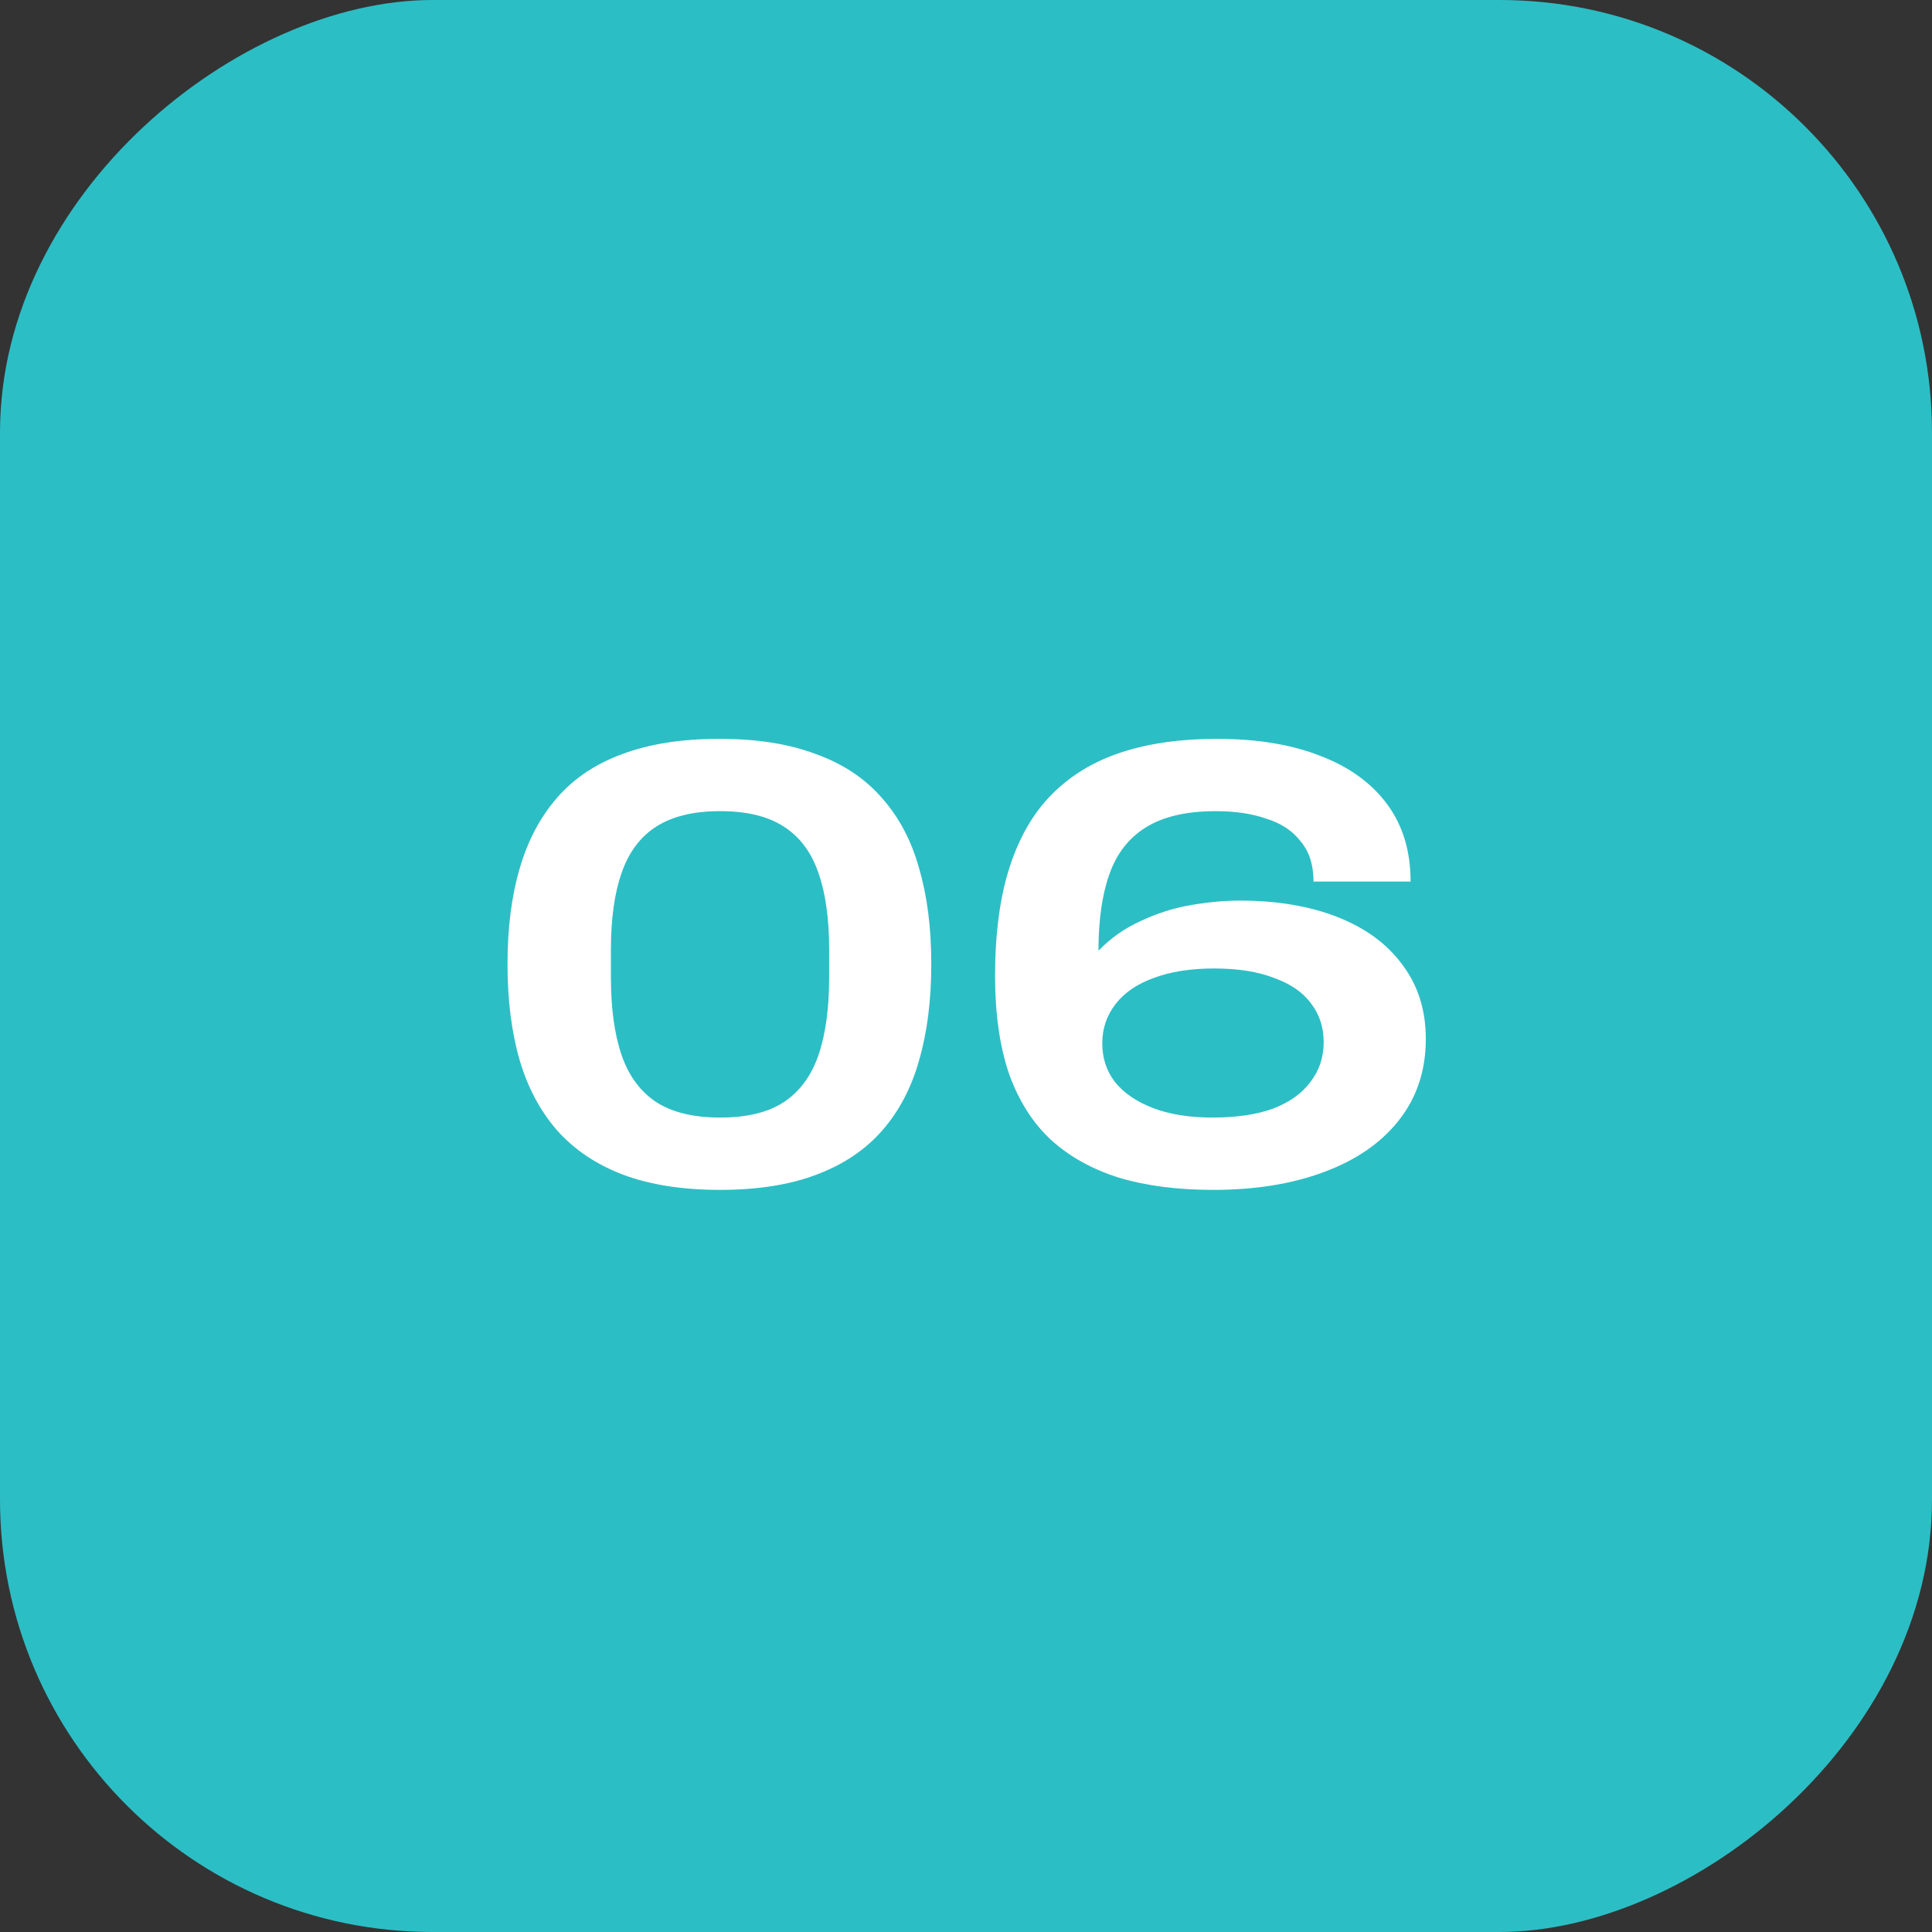 <svg xmlns="http://www.w3.org/2000/svg" width="67" height="67" viewBox="0 0 67 67" fill="none"><rect x="0" y="0" width="67" height="67" fill="#333333" stroke="none"/><rect y="67" width="67" height="67" rx="15" transform="rotate(-90 0 67)" fill="#2CBEC5"></rect><path d="M24.97 41.264C23.665 41.264 22.543 41.088 21.604 40.736C20.68 40.384 19.917 39.871 19.316 39.196C18.729 38.521 18.297 37.707 18.018 36.754C17.739 35.786 17.6 34.679 17.6 33.432C17.6 32.185 17.739 31.085 18.018 30.132C18.297 29.164 18.729 28.343 19.316 27.668C19.903 26.993 20.658 26.487 21.582 26.15C22.521 25.798 23.643 25.622 24.948 25.622C26.253 25.622 27.368 25.798 28.292 26.15C29.231 26.487 29.993 26.993 30.58 27.668C31.181 28.343 31.614 29.164 31.878 30.132C32.157 31.085 32.296 32.185 32.296 33.432C32.296 34.679 32.157 35.786 31.878 36.754C31.614 37.707 31.189 38.521 30.602 39.196C30.015 39.871 29.253 40.384 28.314 40.736C27.39 41.088 26.275 41.264 24.97 41.264ZM24.97 38.756C25.894 38.756 26.627 38.58 27.17 38.228C27.727 37.861 28.131 37.319 28.38 36.6C28.629 35.881 28.754 34.979 28.754 33.894V32.926C28.754 31.855 28.629 30.968 28.38 30.264C28.131 29.545 27.727 29.01 27.17 28.658C26.627 28.306 25.894 28.13 24.97 28.13C24.061 28.13 23.327 28.306 22.77 28.658C22.213 29.01 21.809 29.545 21.56 30.264C21.311 30.968 21.186 31.855 21.186 32.926V33.894C21.186 34.979 21.311 35.881 21.56 36.6C21.809 37.319 22.213 37.861 22.77 38.228C23.327 38.58 24.061 38.756 24.97 38.756ZM42.076 41.264C40.844 41.264 39.759 41.125 38.82 40.846C37.882 40.553 37.09 40.113 36.444 39.526C35.813 38.939 35.33 38.177 34.992 37.238C34.669 36.285 34.508 35.155 34.508 33.85C34.508 32.369 34.677 31.107 35.014 30.066C35.352 29.025 35.843 28.181 36.488 27.536C37.148 26.876 37.955 26.392 38.908 26.084C39.861 25.776 40.954 25.622 42.186 25.622C43.594 25.622 44.797 25.82 45.794 26.216C46.791 26.597 47.562 27.155 48.104 27.888C48.647 28.621 48.918 29.516 48.918 30.572H45.552C45.552 30 45.406 29.538 45.112 29.186C44.834 28.819 44.438 28.555 43.924 28.394C43.425 28.218 42.839 28.13 42.164 28.13C41.138 28.13 40.324 28.321 39.722 28.702C39.136 29.069 38.718 29.611 38.468 30.33C38.219 31.034 38.094 31.914 38.094 32.97C38.52 32.53 39.011 32.185 39.568 31.936C40.126 31.672 40.705 31.489 41.306 31.386C41.907 31.283 42.472 31.232 43 31.232C44.291 31.232 45.42 31.423 46.388 31.804C47.356 32.185 48.104 32.735 48.632 33.454C49.175 34.173 49.446 35.031 49.446 36.028C49.446 37.128 49.131 38.074 48.5 38.866C47.884 39.643 47.019 40.237 45.904 40.648C44.804 41.059 43.528 41.264 42.076 41.264ZM42.054 38.756C42.876 38.756 43.572 38.653 44.144 38.448C44.716 38.228 45.149 37.92 45.442 37.524C45.75 37.128 45.904 36.666 45.904 36.138C45.904 35.625 45.758 35.177 45.464 34.796C45.185 34.415 44.76 34.121 44.188 33.916C43.631 33.696 42.934 33.586 42.098 33.586C41.291 33.586 40.595 33.696 40.008 33.916C39.436 34.121 38.996 34.422 38.688 34.818C38.38 35.214 38.226 35.669 38.226 36.182C38.226 36.695 38.373 37.143 38.666 37.524C38.974 37.905 39.414 38.206 39.986 38.426C40.558 38.646 41.248 38.756 42.054 38.756Z" fill="white"></path></svg>